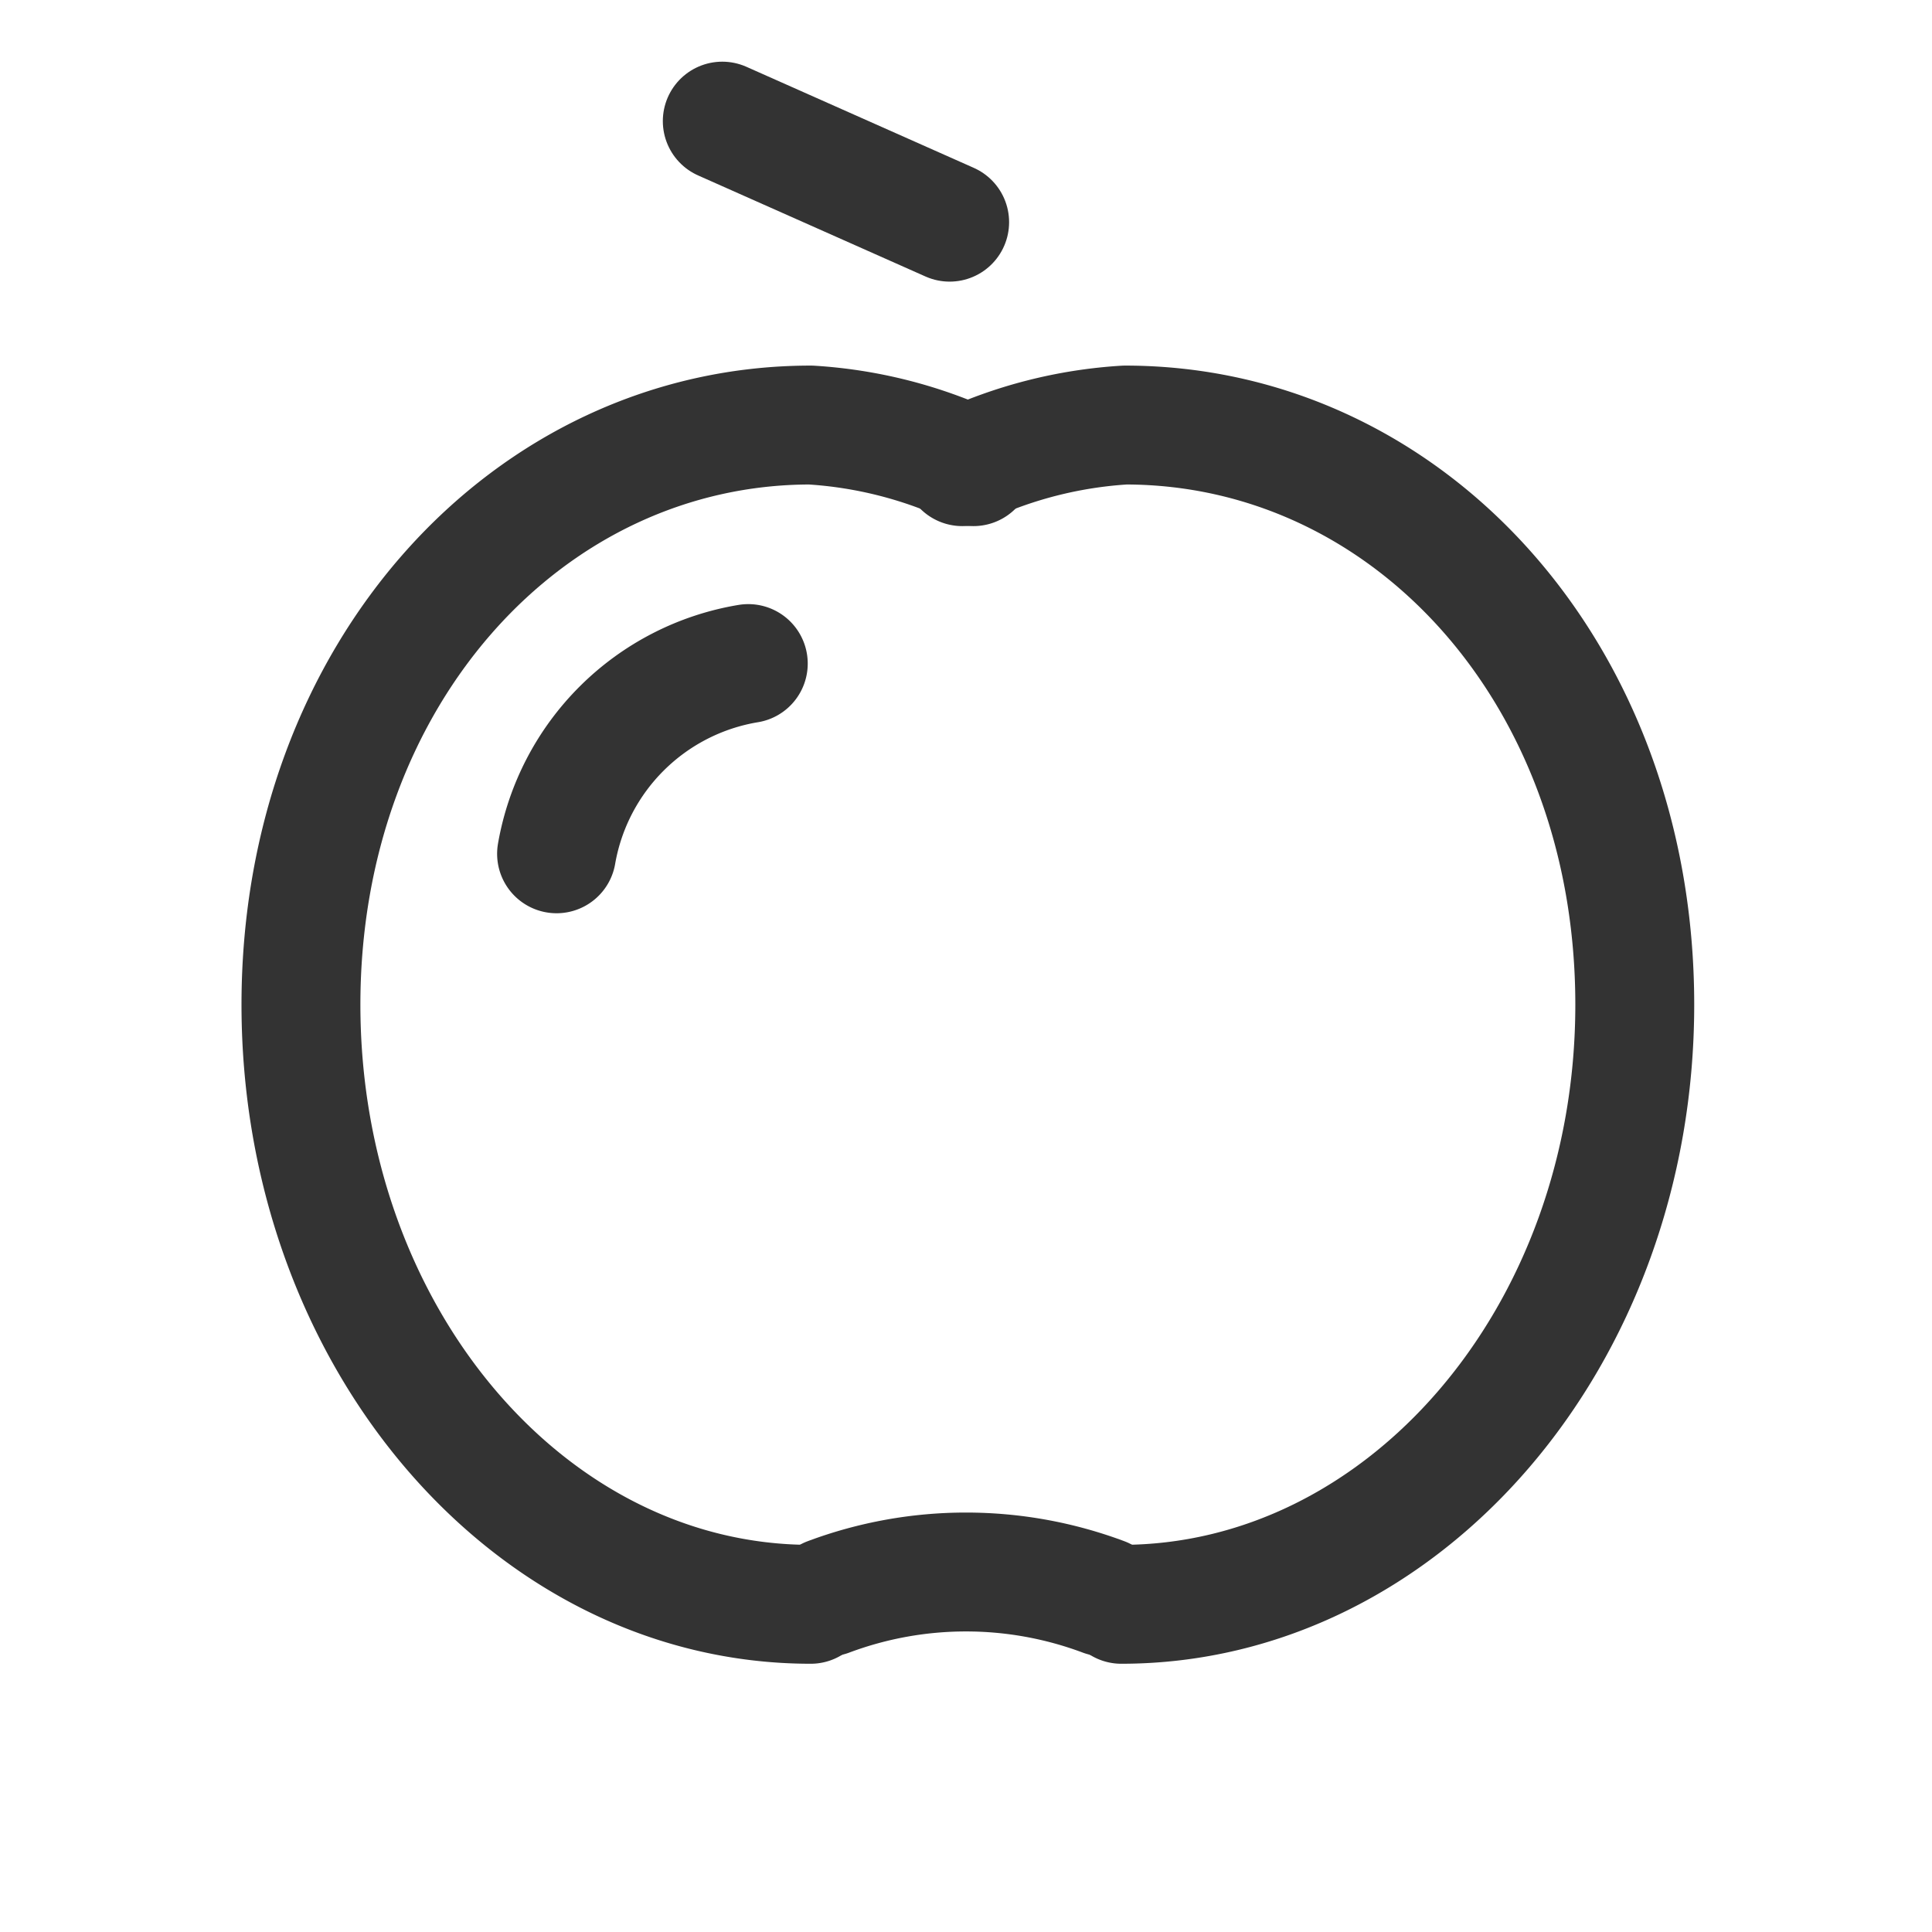 <svg xmlns="http://www.w3.org/2000/svg" viewBox="0 0 26 26"><defs><style>.cls-1,.cls-2{fill:none;}.cls-1{stroke:#333;stroke-linecap:round;stroke-linejoin:round;stroke-width:1.6px;}</style></defs><g id="Layer_2" data-name="Layer 2"><g id="Layer_1-2" data-name="Layer 1"><path class="cls-1" d="M15.09,21.59C18.88,21.59,22,18,22,13.52s-3.07-7.8-6.86-7.8a6,6,0,0,0-2.19.56"/><path class="cls-1" d="M13.1,6.28a6,6,0,0,0-2.19-.56c-3.79,0-6.86,3.34-6.86,7.8s3.07,8.07,6.86,8.07"/><path class="cls-1" d="M11.15,21.49a5.28,5.28,0,0,1,3.7,0"/><path class="cls-1" d="M7.49,11.49a3.14,3.14,0,0,1,2.58-2.56"/><line class="cls-1" x1="12.78" y1="2.99" x2="9.72" y2="1.63"/><rect class="cls-2" width="26" height="26"/></g></g></svg>
